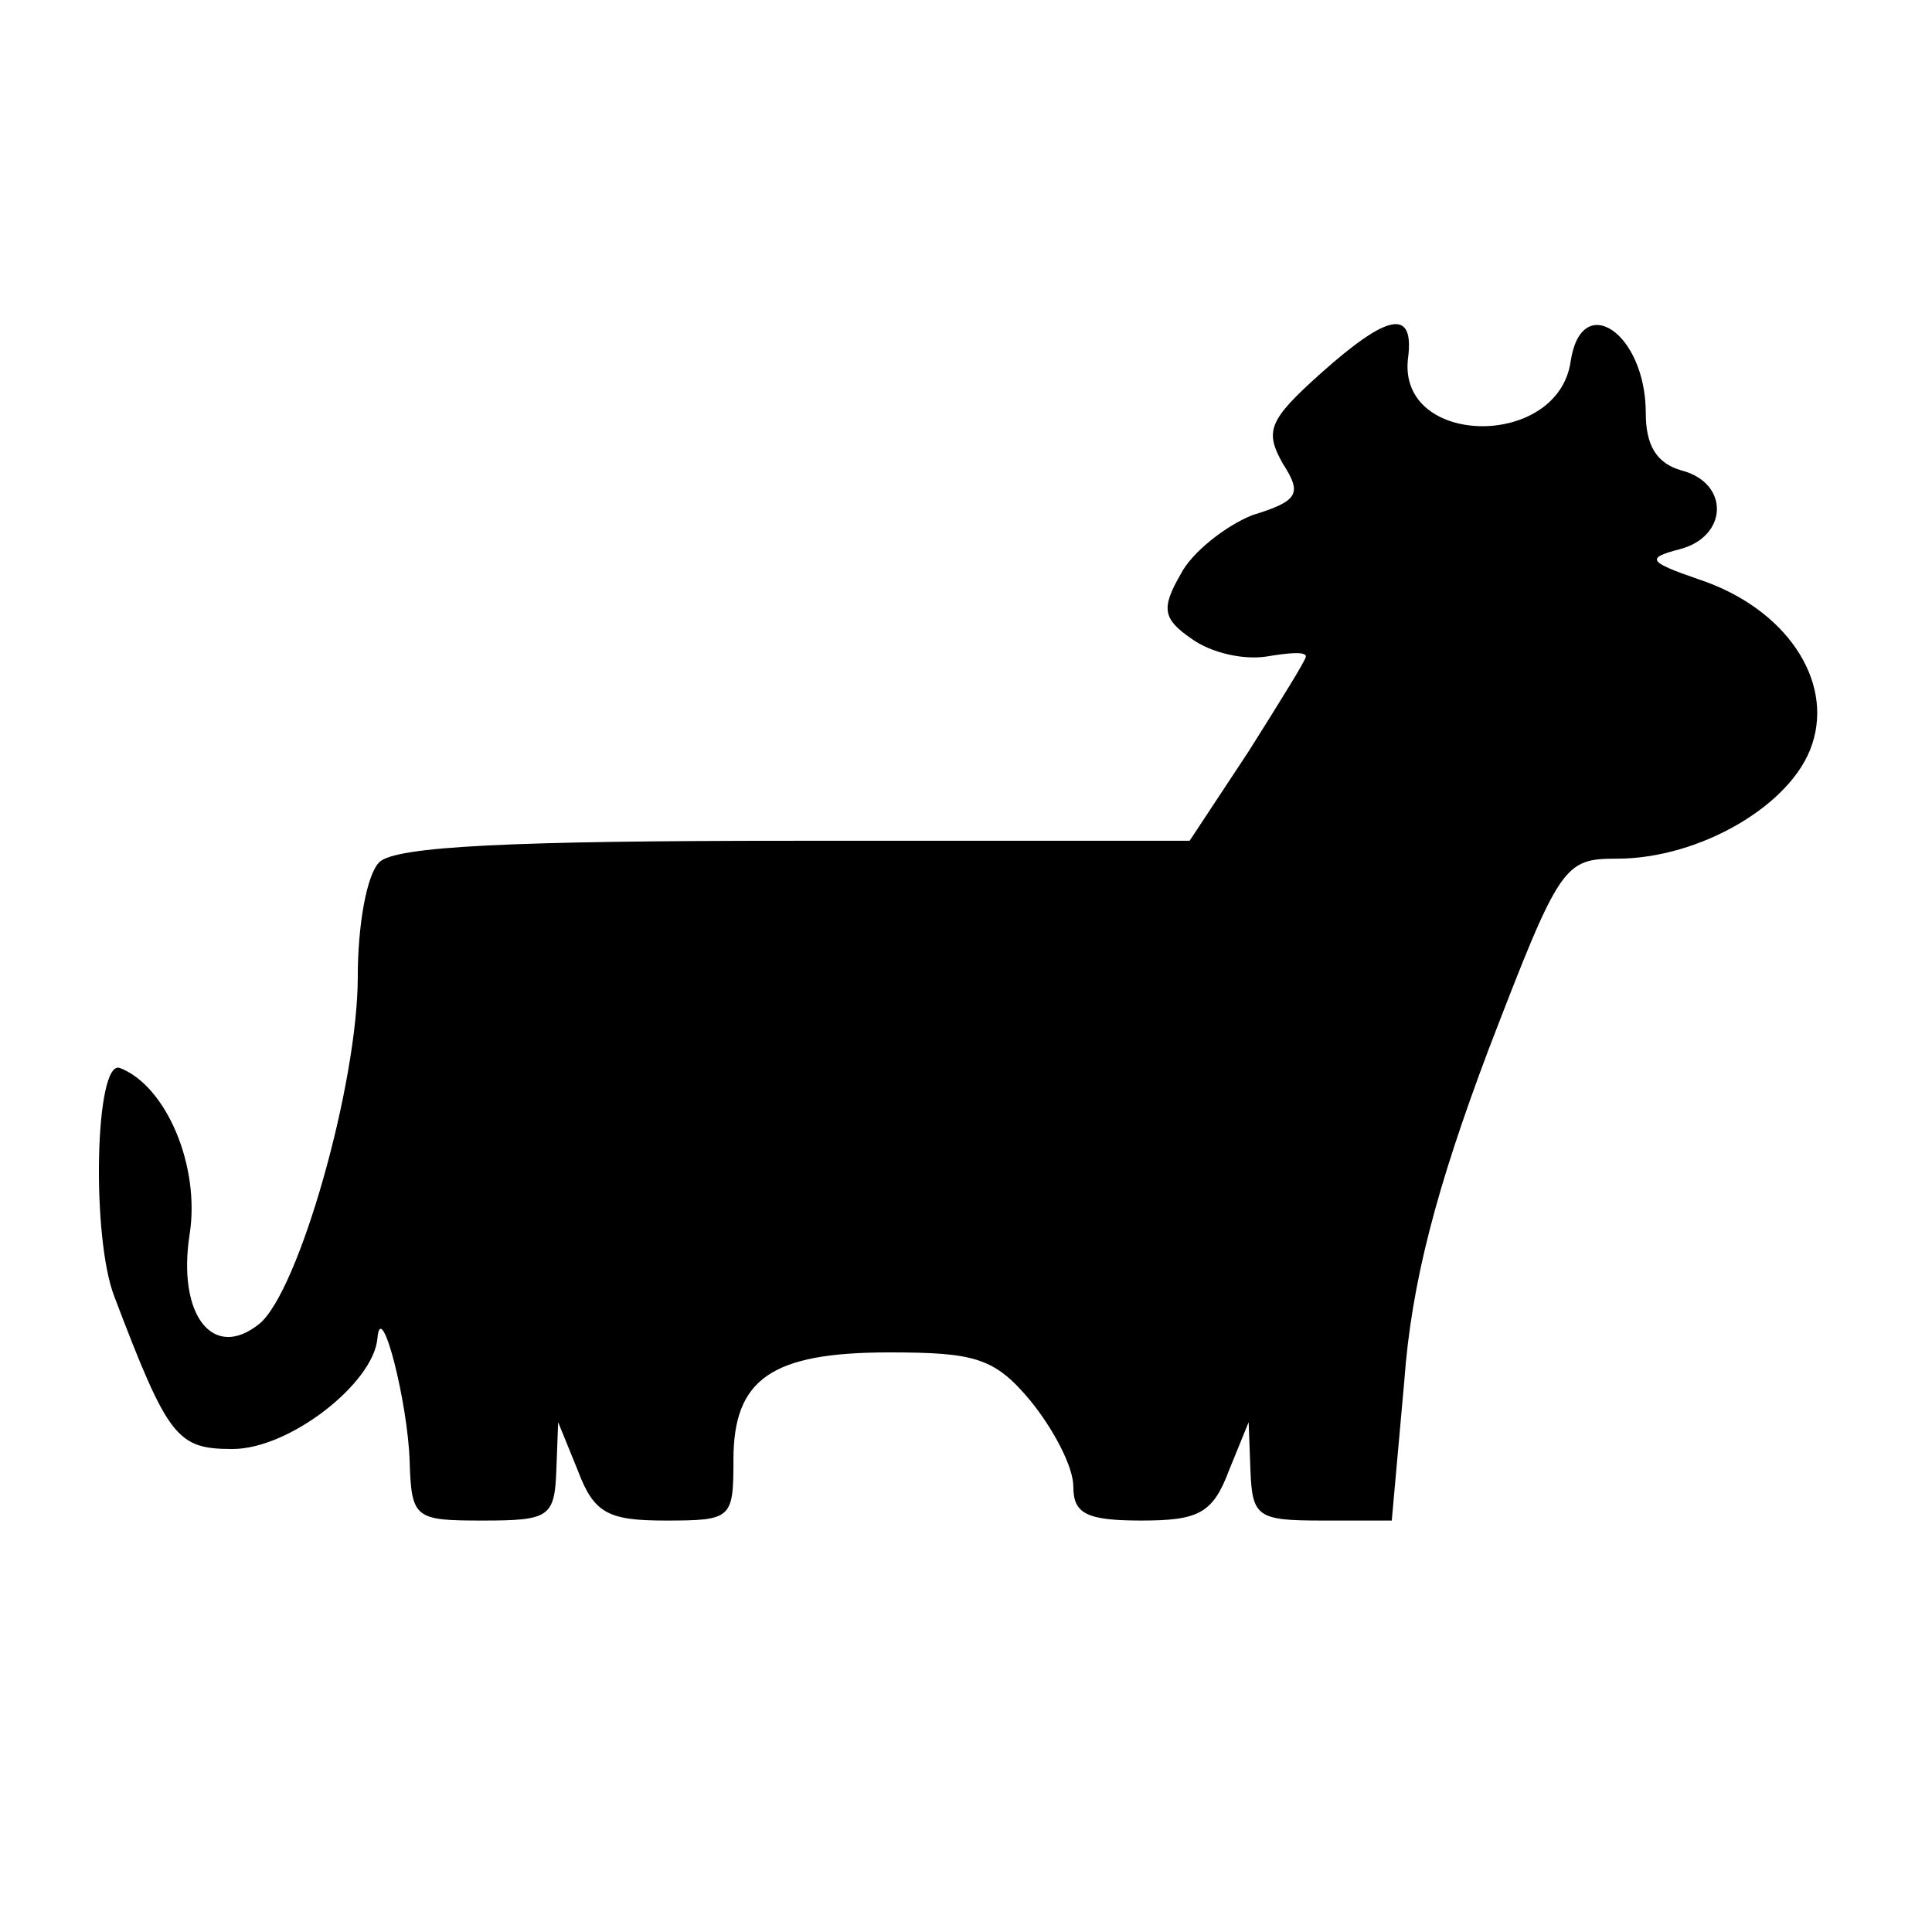 <?xml version="1.0" encoding="UTF-8" standalone="yes"?>
<svg version="1.0" xmlns="http://www.w3.org/2000/svg" width="100mm" height="100mm" viewBox="0 0 108 80" preserveAspectRatio="xMidYMid meet">
  <g transform="translate(0,80) scale(0.1,-0.1)" fill="#000000" stroke="none">
    <path d="M738 731 c-29 -26 -31 -32 -21 -50 11 -17 9 -21 -17 -29 -15 -6 -34
-21 -40 -33 -11 -19 -10 -25 6 -36 11 -8 29 -12 42 -10 12 2 22 3 22 0 0 -2
-15 -26 -32 -53 l-33 -50 -221 0 c-157 0 -223 -3 -232 -12 -7 -7 -12 -35 -12
-64 0 -60 -33 -176 -55 -194 -26 -21 -46 5 -39 50 6 38 -13 83 -39 93 -14 5
-16 -95 -3 -128 30 -79 35 -85 66 -85 32 0 79 37 81 62 2 23 17 -36 18 -69 1
-32 3 -33 41 -33 37 0 40 2 41 28 l1 27 11 -27 c9 -24 17 -28 49 -28 37 0 38
1 38 34 0 45 21 60 87 60 48 0 59 -3 79 -27 13 -16 24 -37 24 -48 0 -15 7 -19
38 -19 32 0 40 4 49 28 l11 27 1 -27 c1 -26 4 -28 40 -28 l39 0 7 78 c4 55 18
108 47 185 40 104 42 107 72 107 46 0 98 30 109 64 12 36 -15 76 -63 92 -29
10 -30 12 -11 17 27 7 28 37 1 44 -14 4 -20 14 -20 32 0 45 -36 69 -42 29 -7
-49 -96 -48 -91 1 4 29 -11 26 -49 -8z"/>
  </g>
</svg>